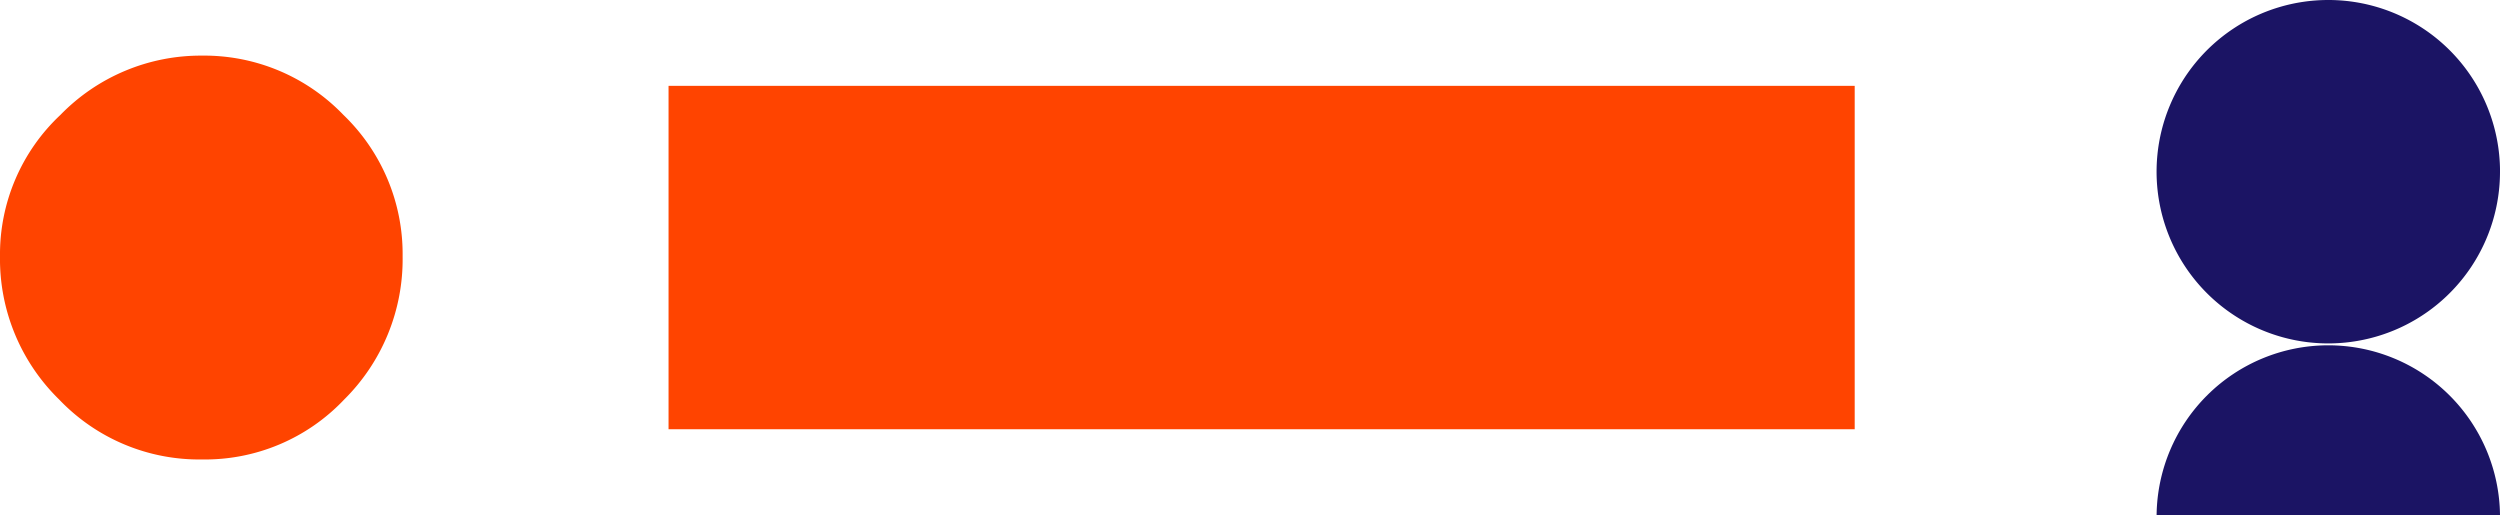 <svg xmlns="http://www.w3.org/2000/svg" xmlns:xlink="http://www.w3.org/1999/xlink" width="115.325" height="23.762" viewBox="0 0 115.325 23.762">
  <defs>
    <clipPath id="clip-path">
      <rect id="Rectangle_124" data-name="Rectangle 124" width="115.325" height="23.762" fill="none"/>
    </clipPath>
  </defs>
  <g id="Group_99" data-name="Group 99" transform="translate(0 0)">
    <g id="Group_98" data-name="Group 98" transform="translate(0 0)" clip-path="url(#clip-path)">
      <path id="Path_124" data-name="Path 124" d="M9.315,6.752A8.9,8.9,0,0,1,15.84,9.485a8.906,8.906,0,0,1,2.733,6.526,9.108,9.108,0,0,1-2.7,6.609,8.835,8.835,0,0,1-6.553,2.761A8.924,8.924,0,0,1,2.733,22.62,9.061,9.061,0,0,1,0,16.011,8.816,8.816,0,0,1,2.789,9.485,9.025,9.025,0,0,1,9.315,6.752" transform="translate(0 -4.186)" fill="#f40"/>
      <rect id="Rectangle_123" data-name="Rectangle 123" width="54.717" height="15.841" transform="translate(30.84 3.96)" fill="#f40"/>
      <path id="Path_125" data-name="Path 125" d="M277.592,7.921A7.921,7.921,0,1,1,269.672,0a7.92,7.92,0,0,1,7.921,7.921" transform="translate(-162.267 0)" fill="#1b1464"/>
      <path id="Path_126" data-name="Path 126" d="M261.752,49.6a7.921,7.921,0,0,1,15.841,0" transform="translate(-162.268 -25.839)" fill="#1b1464"/>
    </g>
  </g>
</svg>
